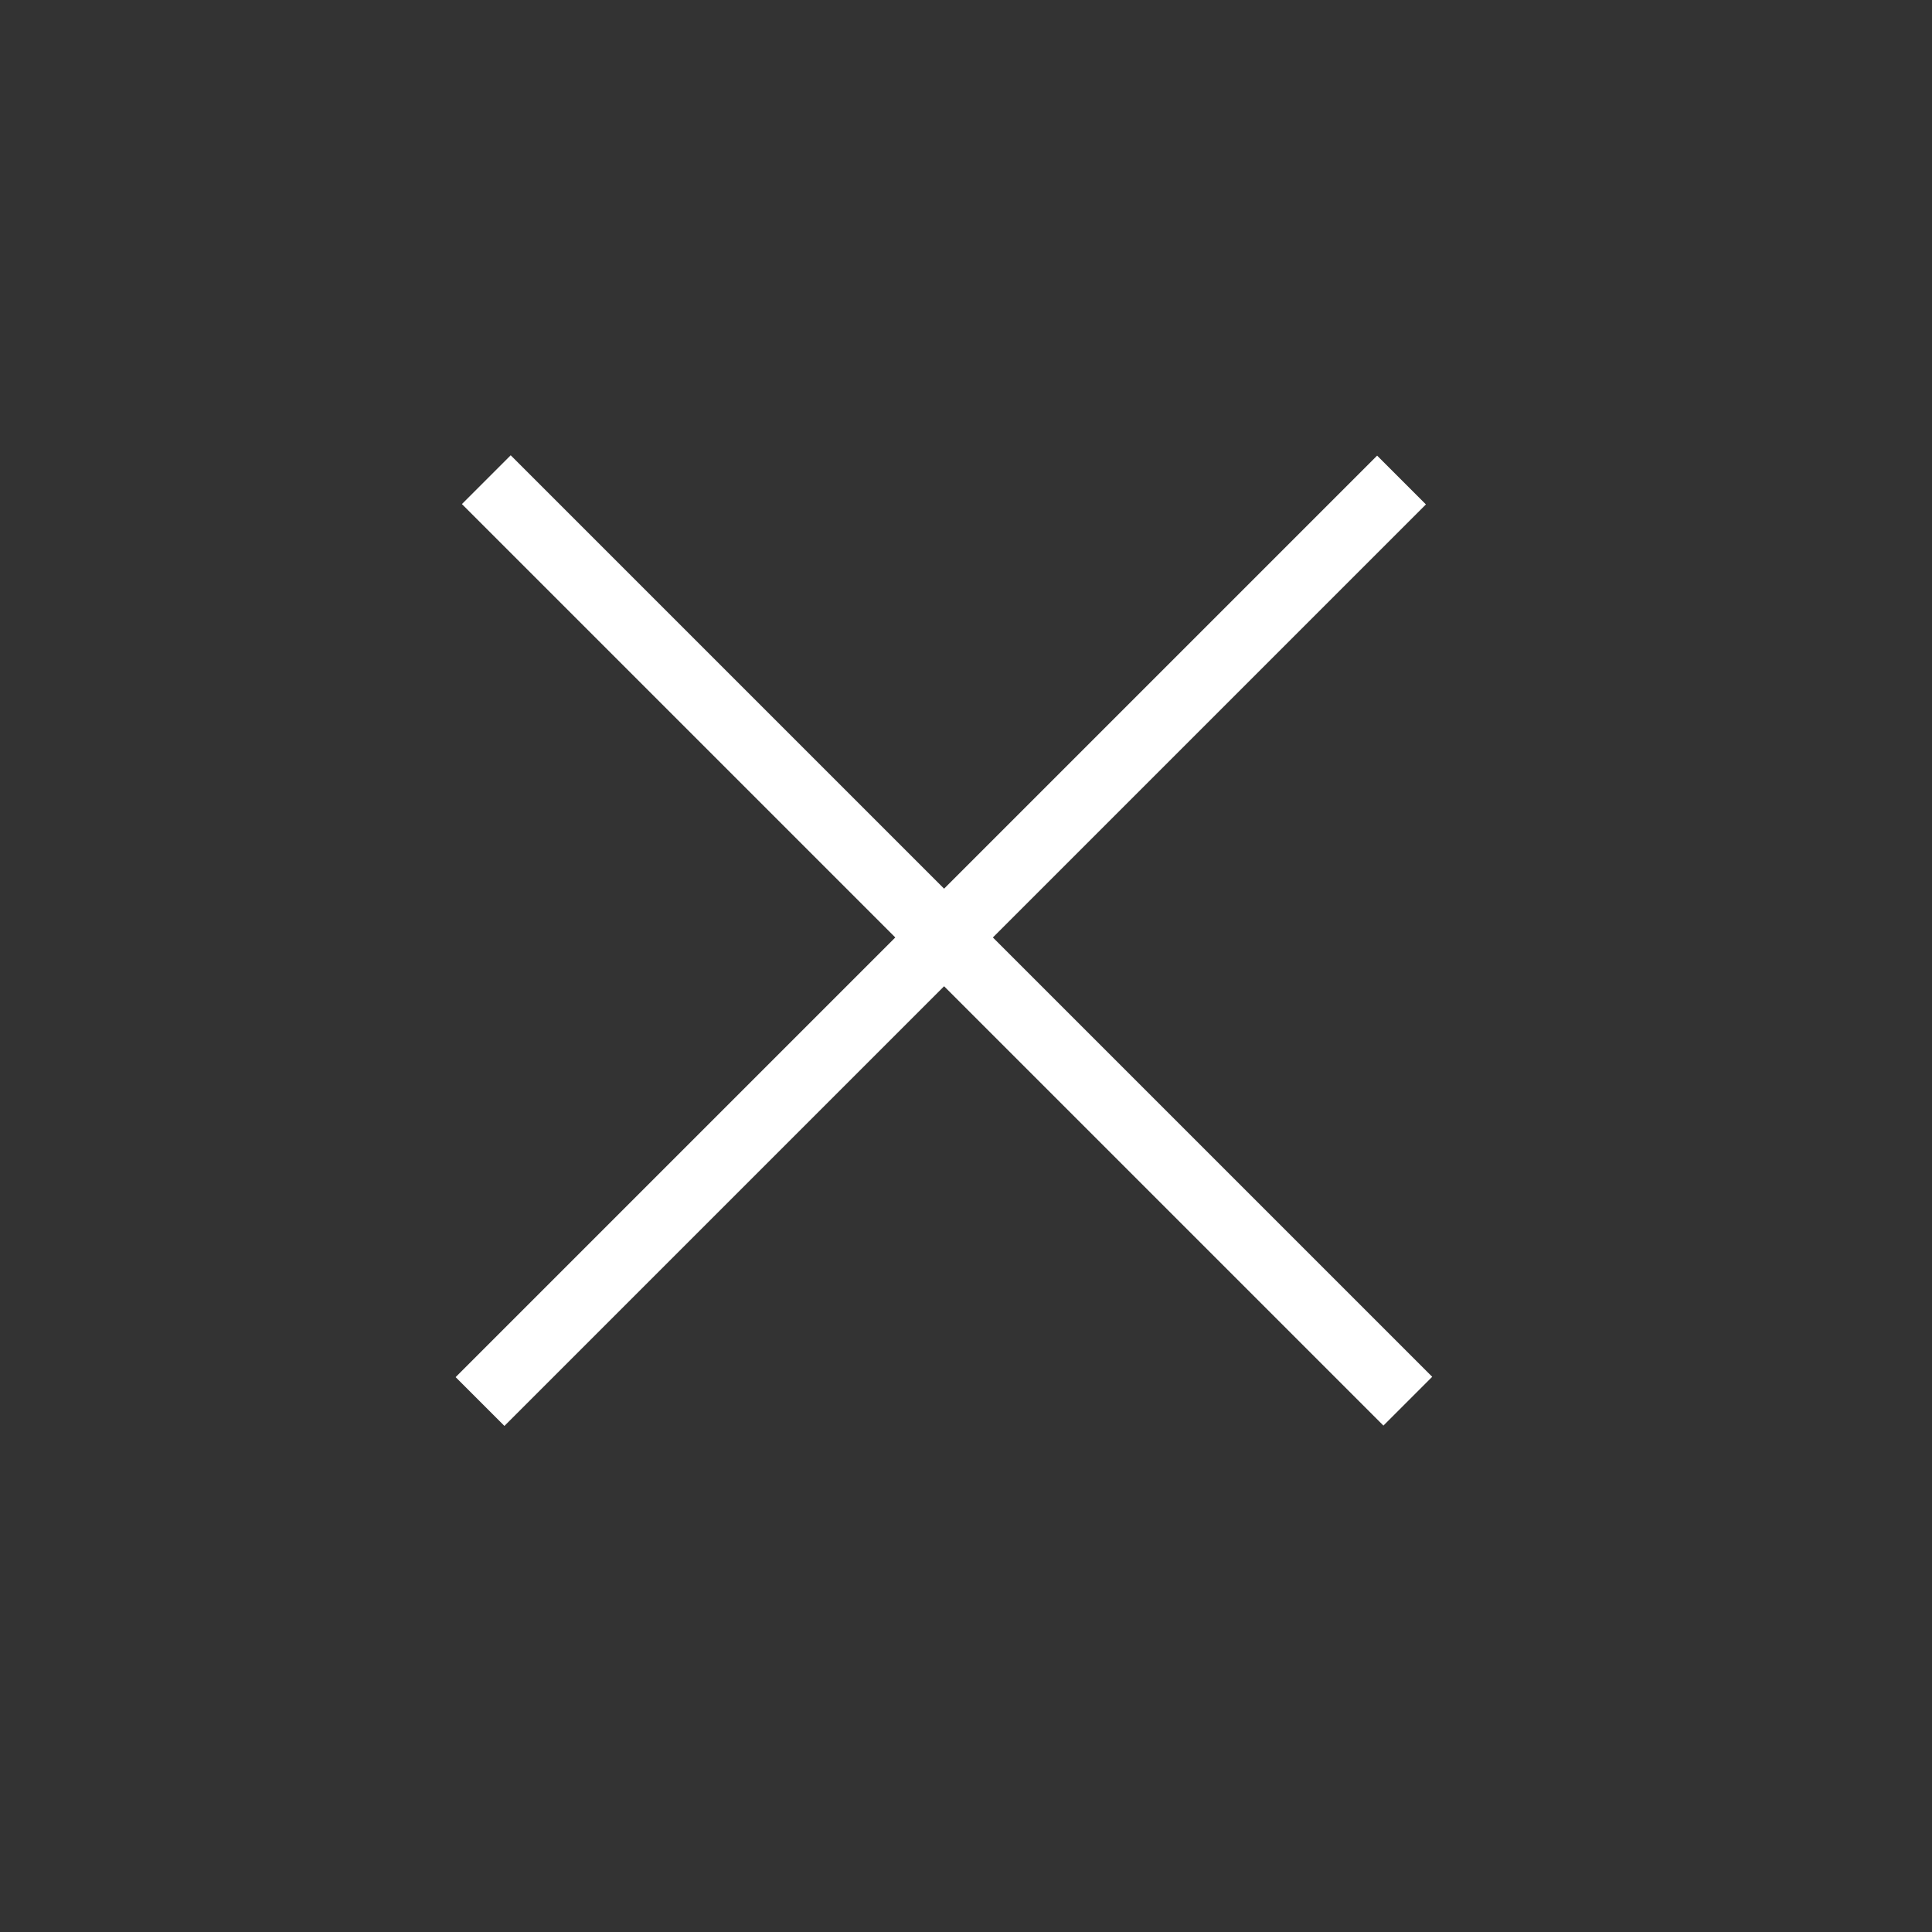 <svg width="28" height="28" viewBox="0 0 28 28" fill="none" xmlns="http://www.w3.org/2000/svg">
<rect x="0" y="0" width="28" height="28" fill="#333333" stroke="none"/>
<line x1="7.048" y1="6.952" x2="20.403" y2="20.307" stroke="white"/>
<path d="M20.312 6.957L6.957 20.312" stroke="white"/>
</svg>
